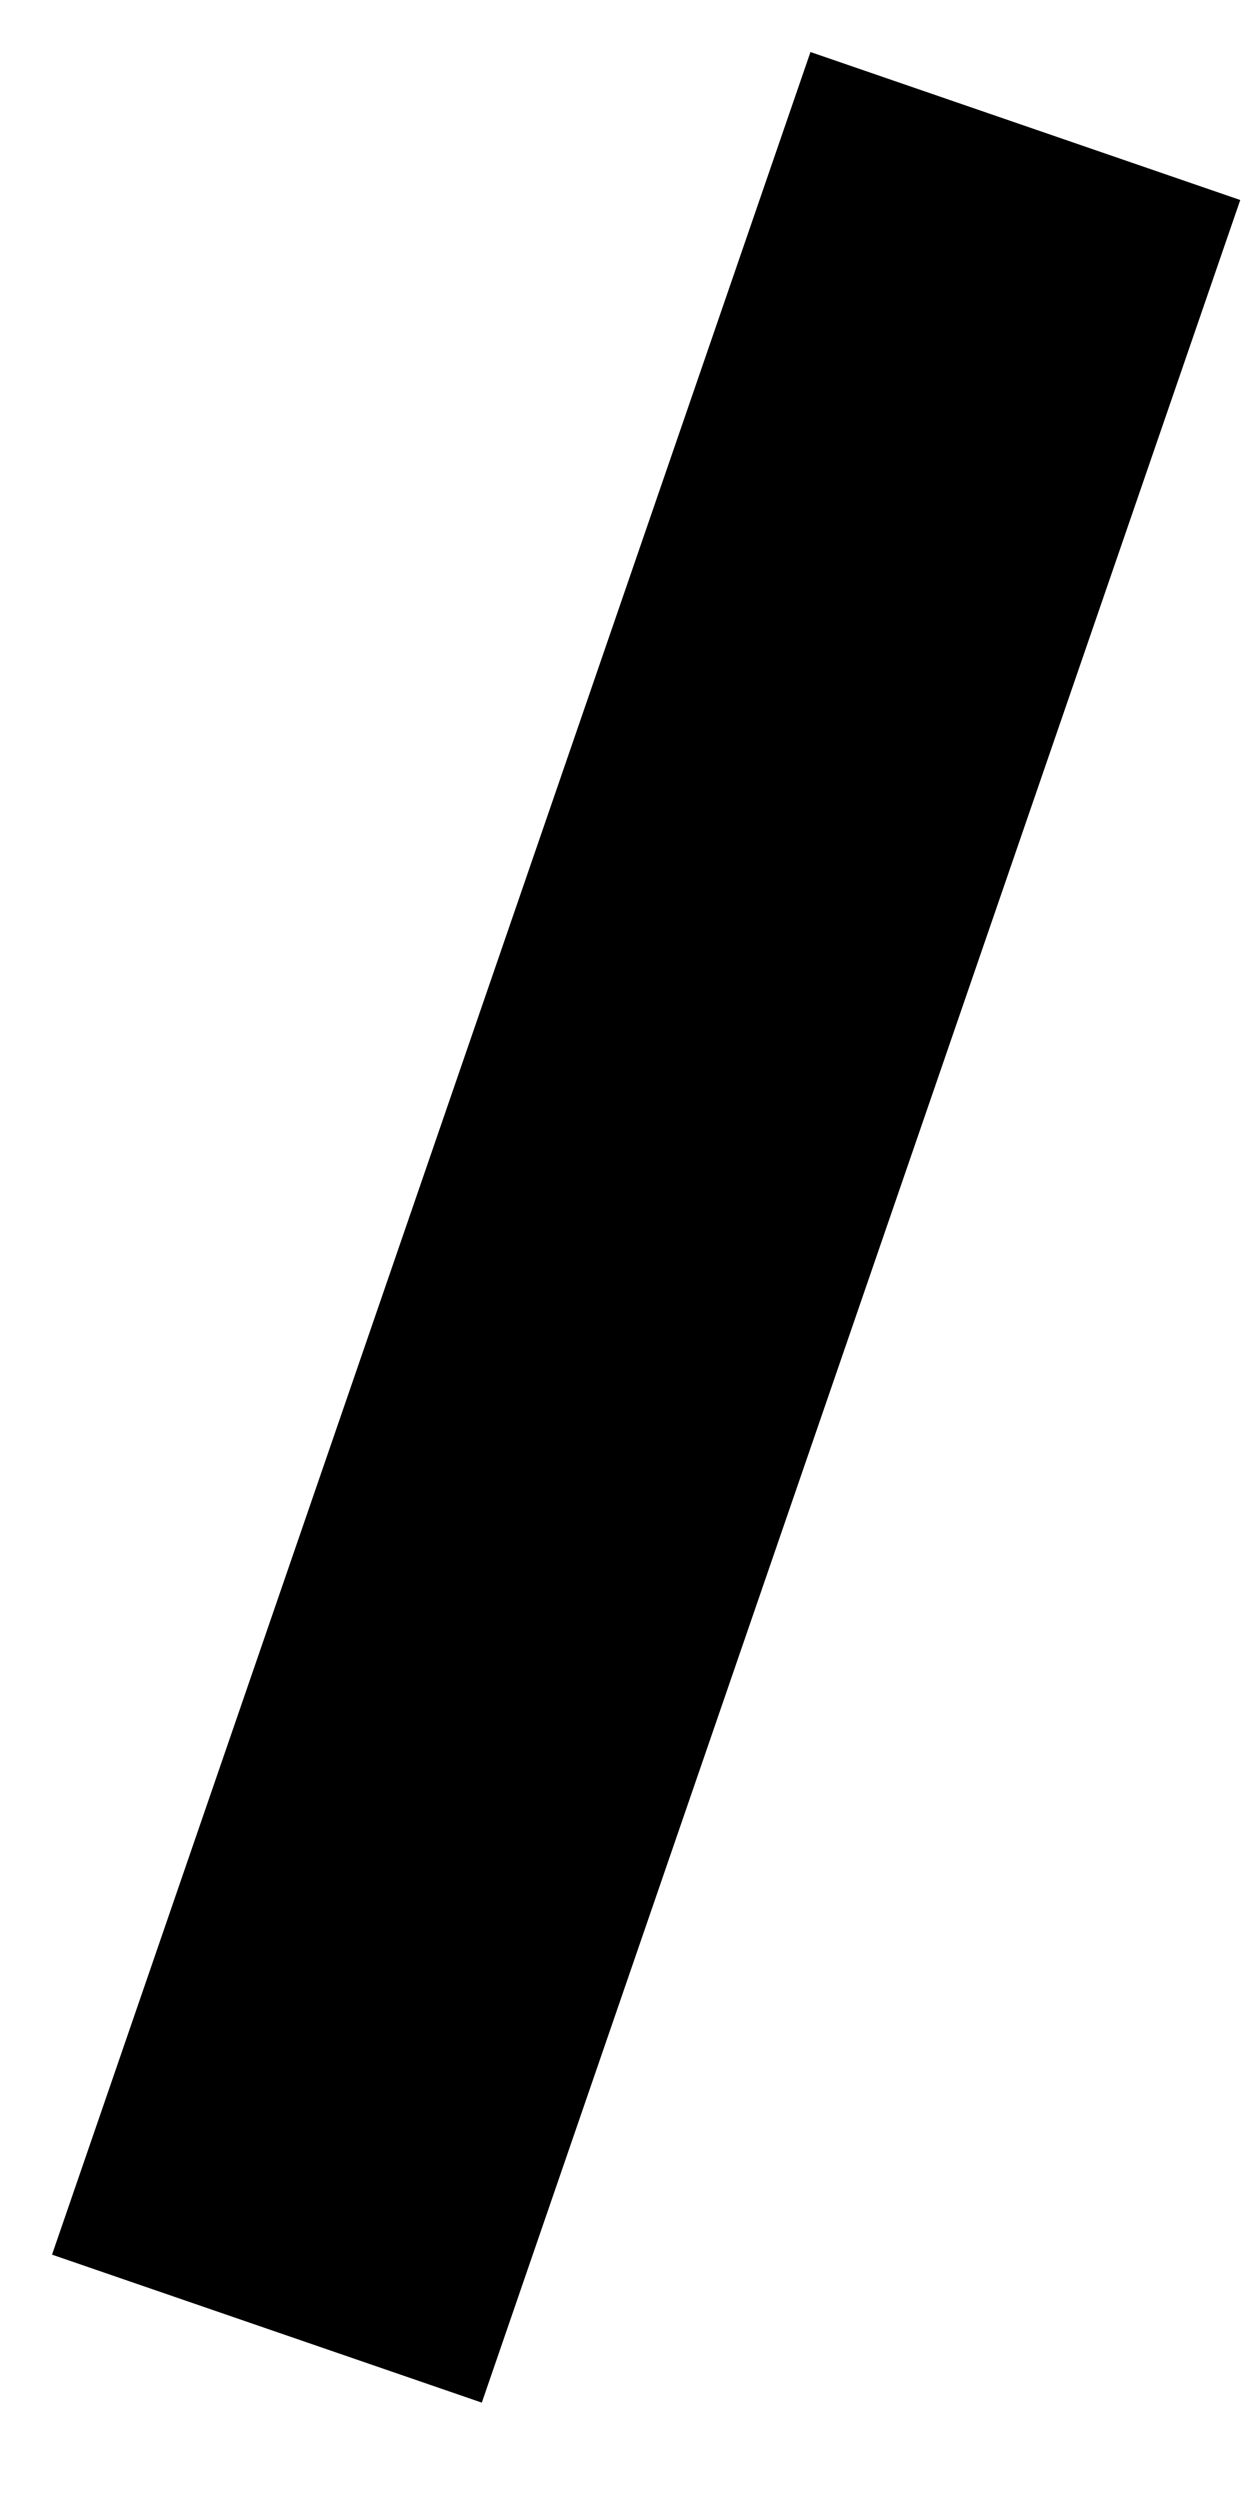 <?xml version="1.0" encoding="UTF-8"?>
<svg width="11px" height="22px" viewBox="0 0 11 22" version="1.1" xmlns="http://www.w3.org/2000/svg" xmlns:xlink="http://www.w3.org/1999/xlink">
    <!-- Generator: Sketch 51.2 (57519) - http://www.bohemiancoding.com/sketch -->
    <title>stateroom-door-location</title>
    <desc>Created with Sketch.</desc>
    <defs></defs>
    <g id="Page-1" stroke="none" stroke-width="1" fill="none" fill-rule="evenodd" stroke-linecap="square">
        <g id="Deckplan-w/-Legend-(default)---desktop" transform="translate(-281, -1073)" fill="#000000" fill-rule="nonzero" stroke="#000000" stroke-width="4">
            <g id="Inside-SR-Door" transform="translate(284, 1071)">
                <path d="M5.372,5 L0,20.601" id="stateroom-door-location"></path>
            </g>
        </g>
    </g>
</svg>